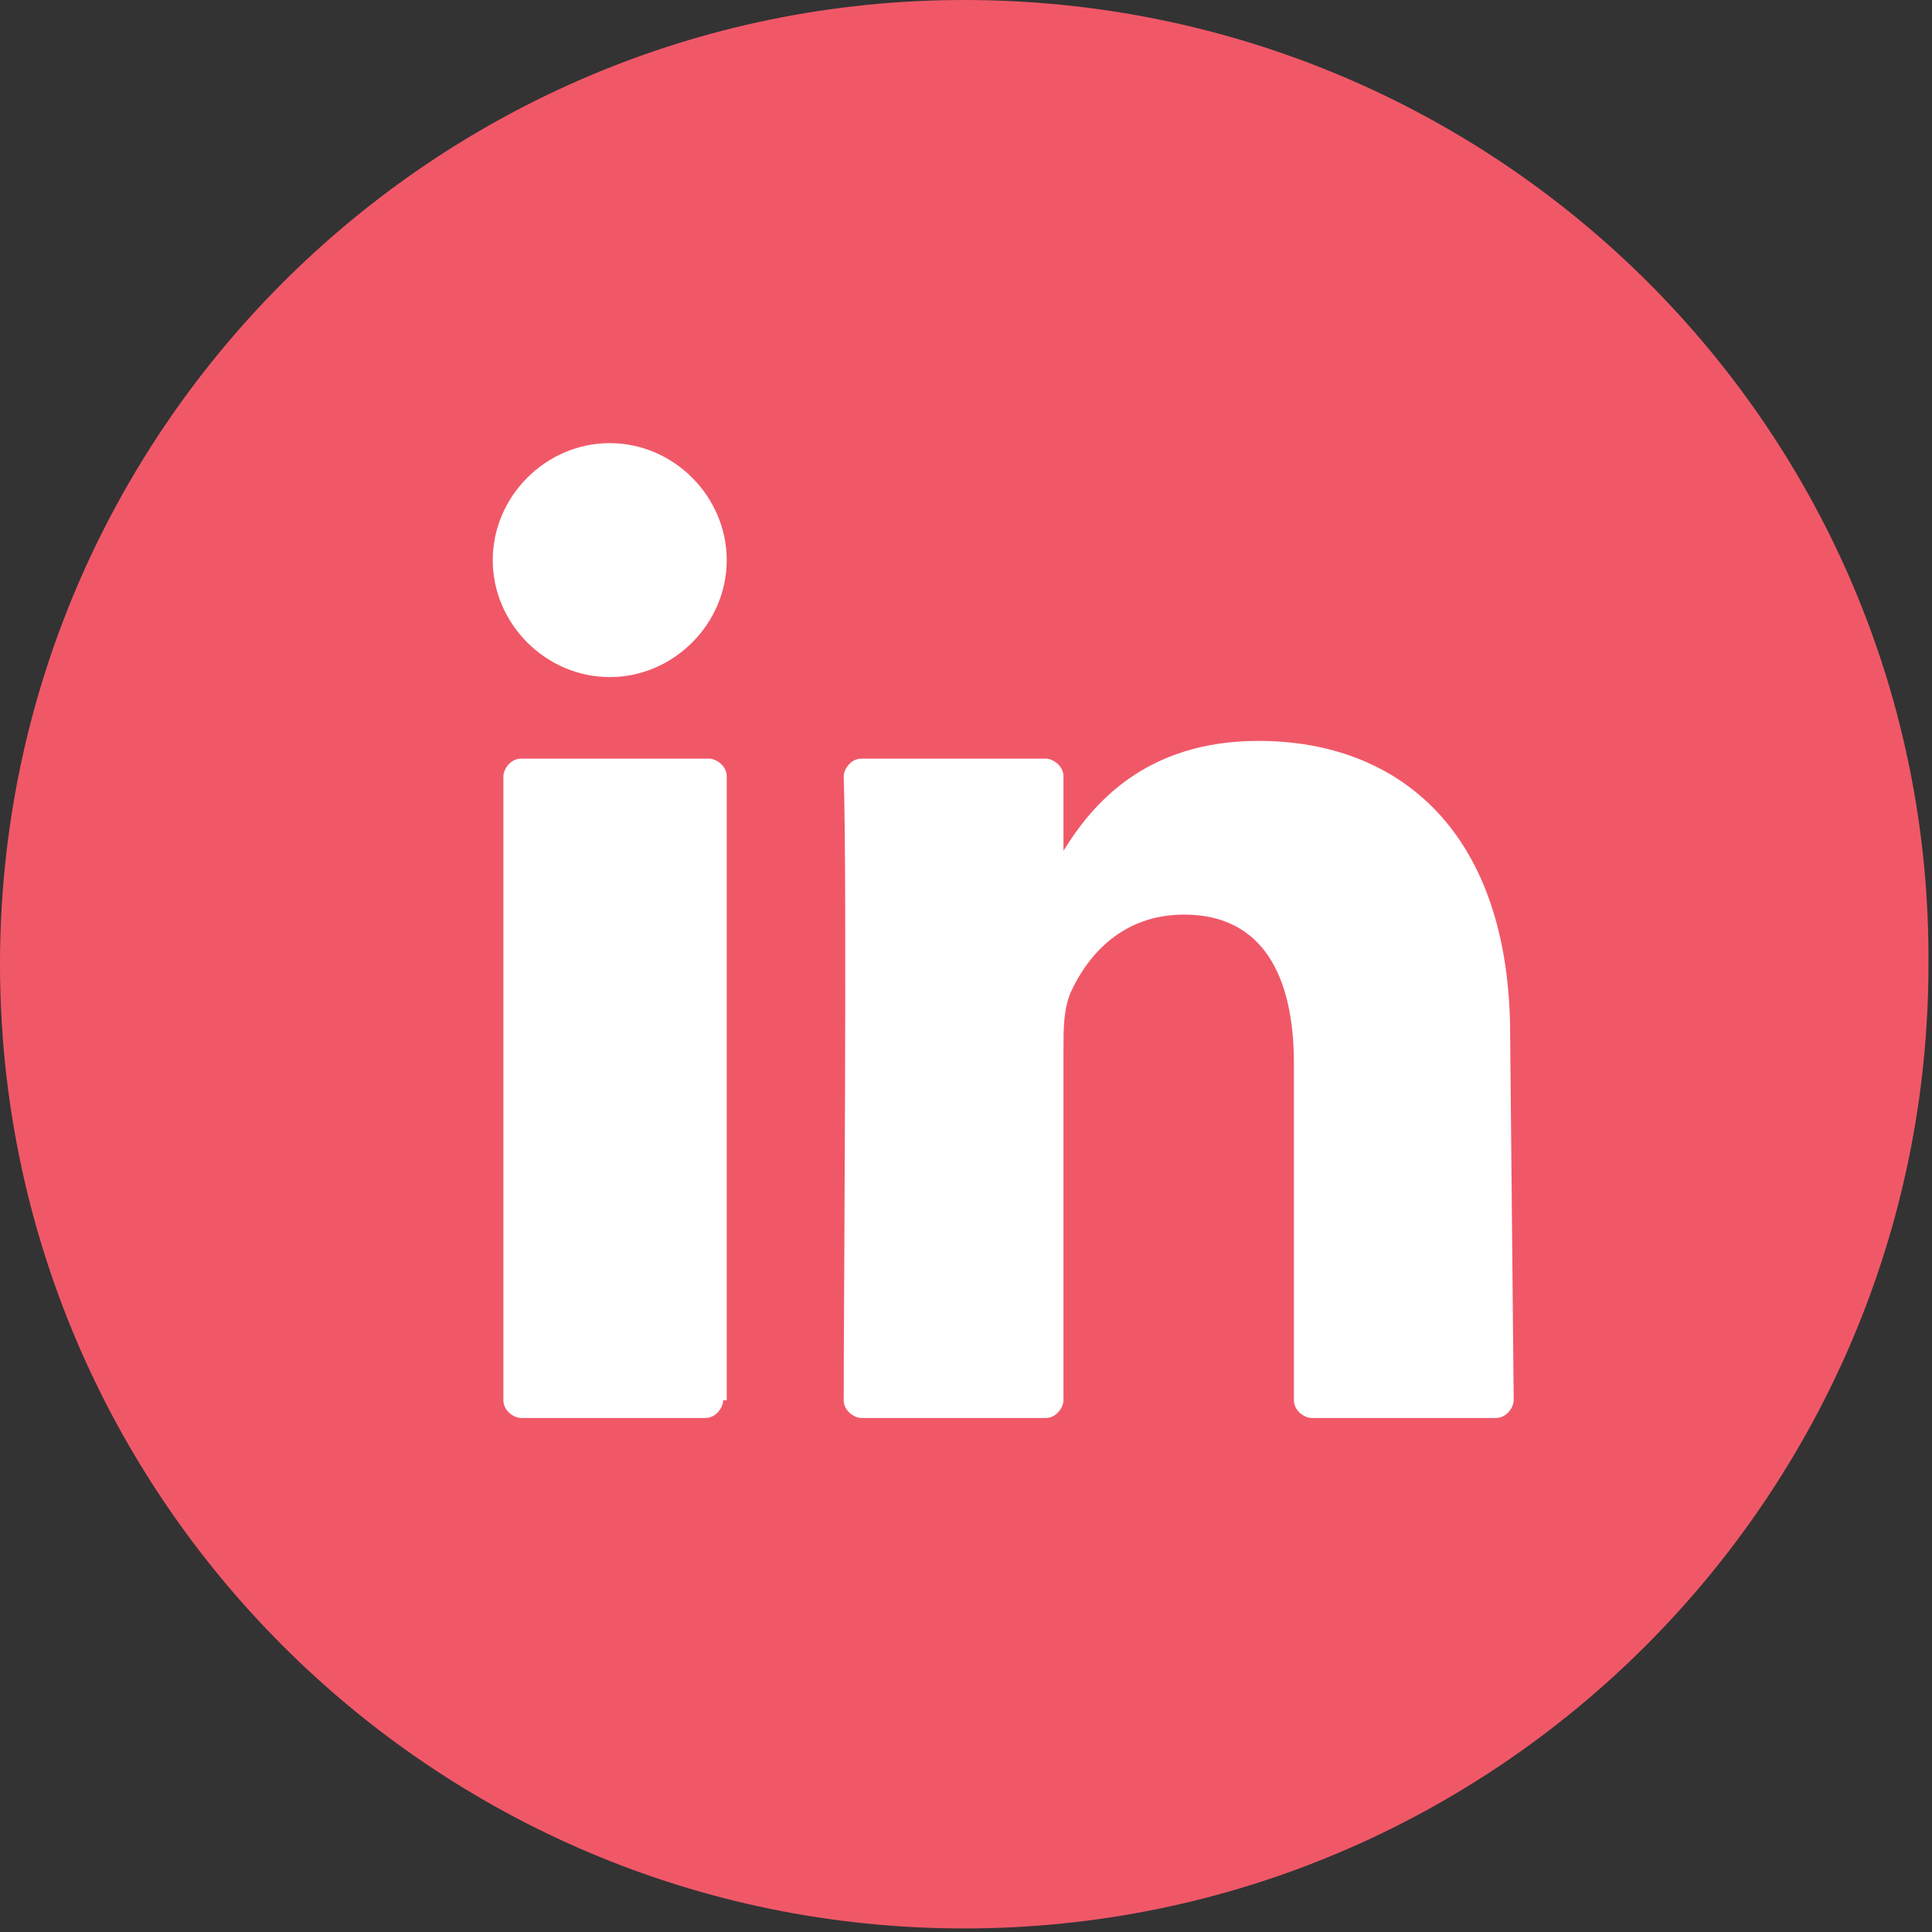 <?xml version="1.0" encoding="utf-8"?>
<!-- Generator: Adobe Illustrator 24.0.1, SVG Export Plug-In . SVG Version: 6.00 Build 0)  -->
<svg version="1.1" id="Layer_1" xmlns="http://www.w3.org/2000/svg" xmlns:xlink="http://www.w3.org/1999/xlink" x="0px" y="0px"
	 viewBox="0 0 54.5 54.5" style="enable-background:new 0 0 54.5 54.5;" xml:space="preserve">
<rect x="0" y="0" width="54.5" height="54.5" fill="#333333" stroke="none"/>
<style type="text/css">
	.st0{fill:#FFFFFF;}
	.st1{fill:#F05868;}
</style>
<g>
	<path class="st0" d="M29.4,24.8L29.4,24.8L29.4,24.8L29.4,24.8z"/>
	<path class="st0" d="M27.2,6.2c-11.6,0-21.1,9.5-21.1,21.1s9.5,21.1,21.1,21.1s21.1-9.5,21.1-21.1C48.4,15.6,39,6.2,27.2,6.2z"/>
</g>
<g>
	<path class="st1" d="M30,24.1L30,24.1L30,24.1L30,24.1z"/>
	<path class="st1" d="M27.2,0C12.2,0,0,12.2,0,27.2s12.2,27.2,27.2,27.2s27.2-12.2,27.2-27.2C54.5,12.2,42.3,0,27.2,0z M20.4,39.5
		c0,0.2-0.2,0.5-0.5,0.5h-5.2c-0.2,0-0.5-0.2-0.5-0.5V21.9c0-0.2,0.2-0.5,0.5-0.5H20c0.2,0,0.5,0.2,0.5,0.5v17.6H20.4z M17.2,19.1
		c-1.8,0-3.3-1.5-3.3-3.3s1.5-3.3,3.3-3.3s3.3,1.5,3.3,3.3S19,19.1,17.2,19.1z M42.7,39.5c0,0.2-0.2,0.5-0.5,0.5H37
		c-0.2,0-0.5-0.2-0.5-0.5V30c0-2.5-0.9-4.2-3.1-4.2c-1.7,0-2.7,1.1-3.2,2.2C30,28.5,30,29,30,29.6v9.9c0,0.2-0.2,0.5-0.5,0.5h-5.2
		c-0.2,0-0.5-0.2-0.5-0.5c0-2.5,0.1-14.7,0-17.6c0-0.2,0.2-0.5,0.5-0.5h5.2c0.2,0,0.5,0.2,0.5,0.5V24c0.8-1.3,2.3-3.1,5.5-3.1
		c4,0,7.1,2.6,7.1,8.3L42.7,39.5L42.7,39.5z"/>
</g>
</svg>
